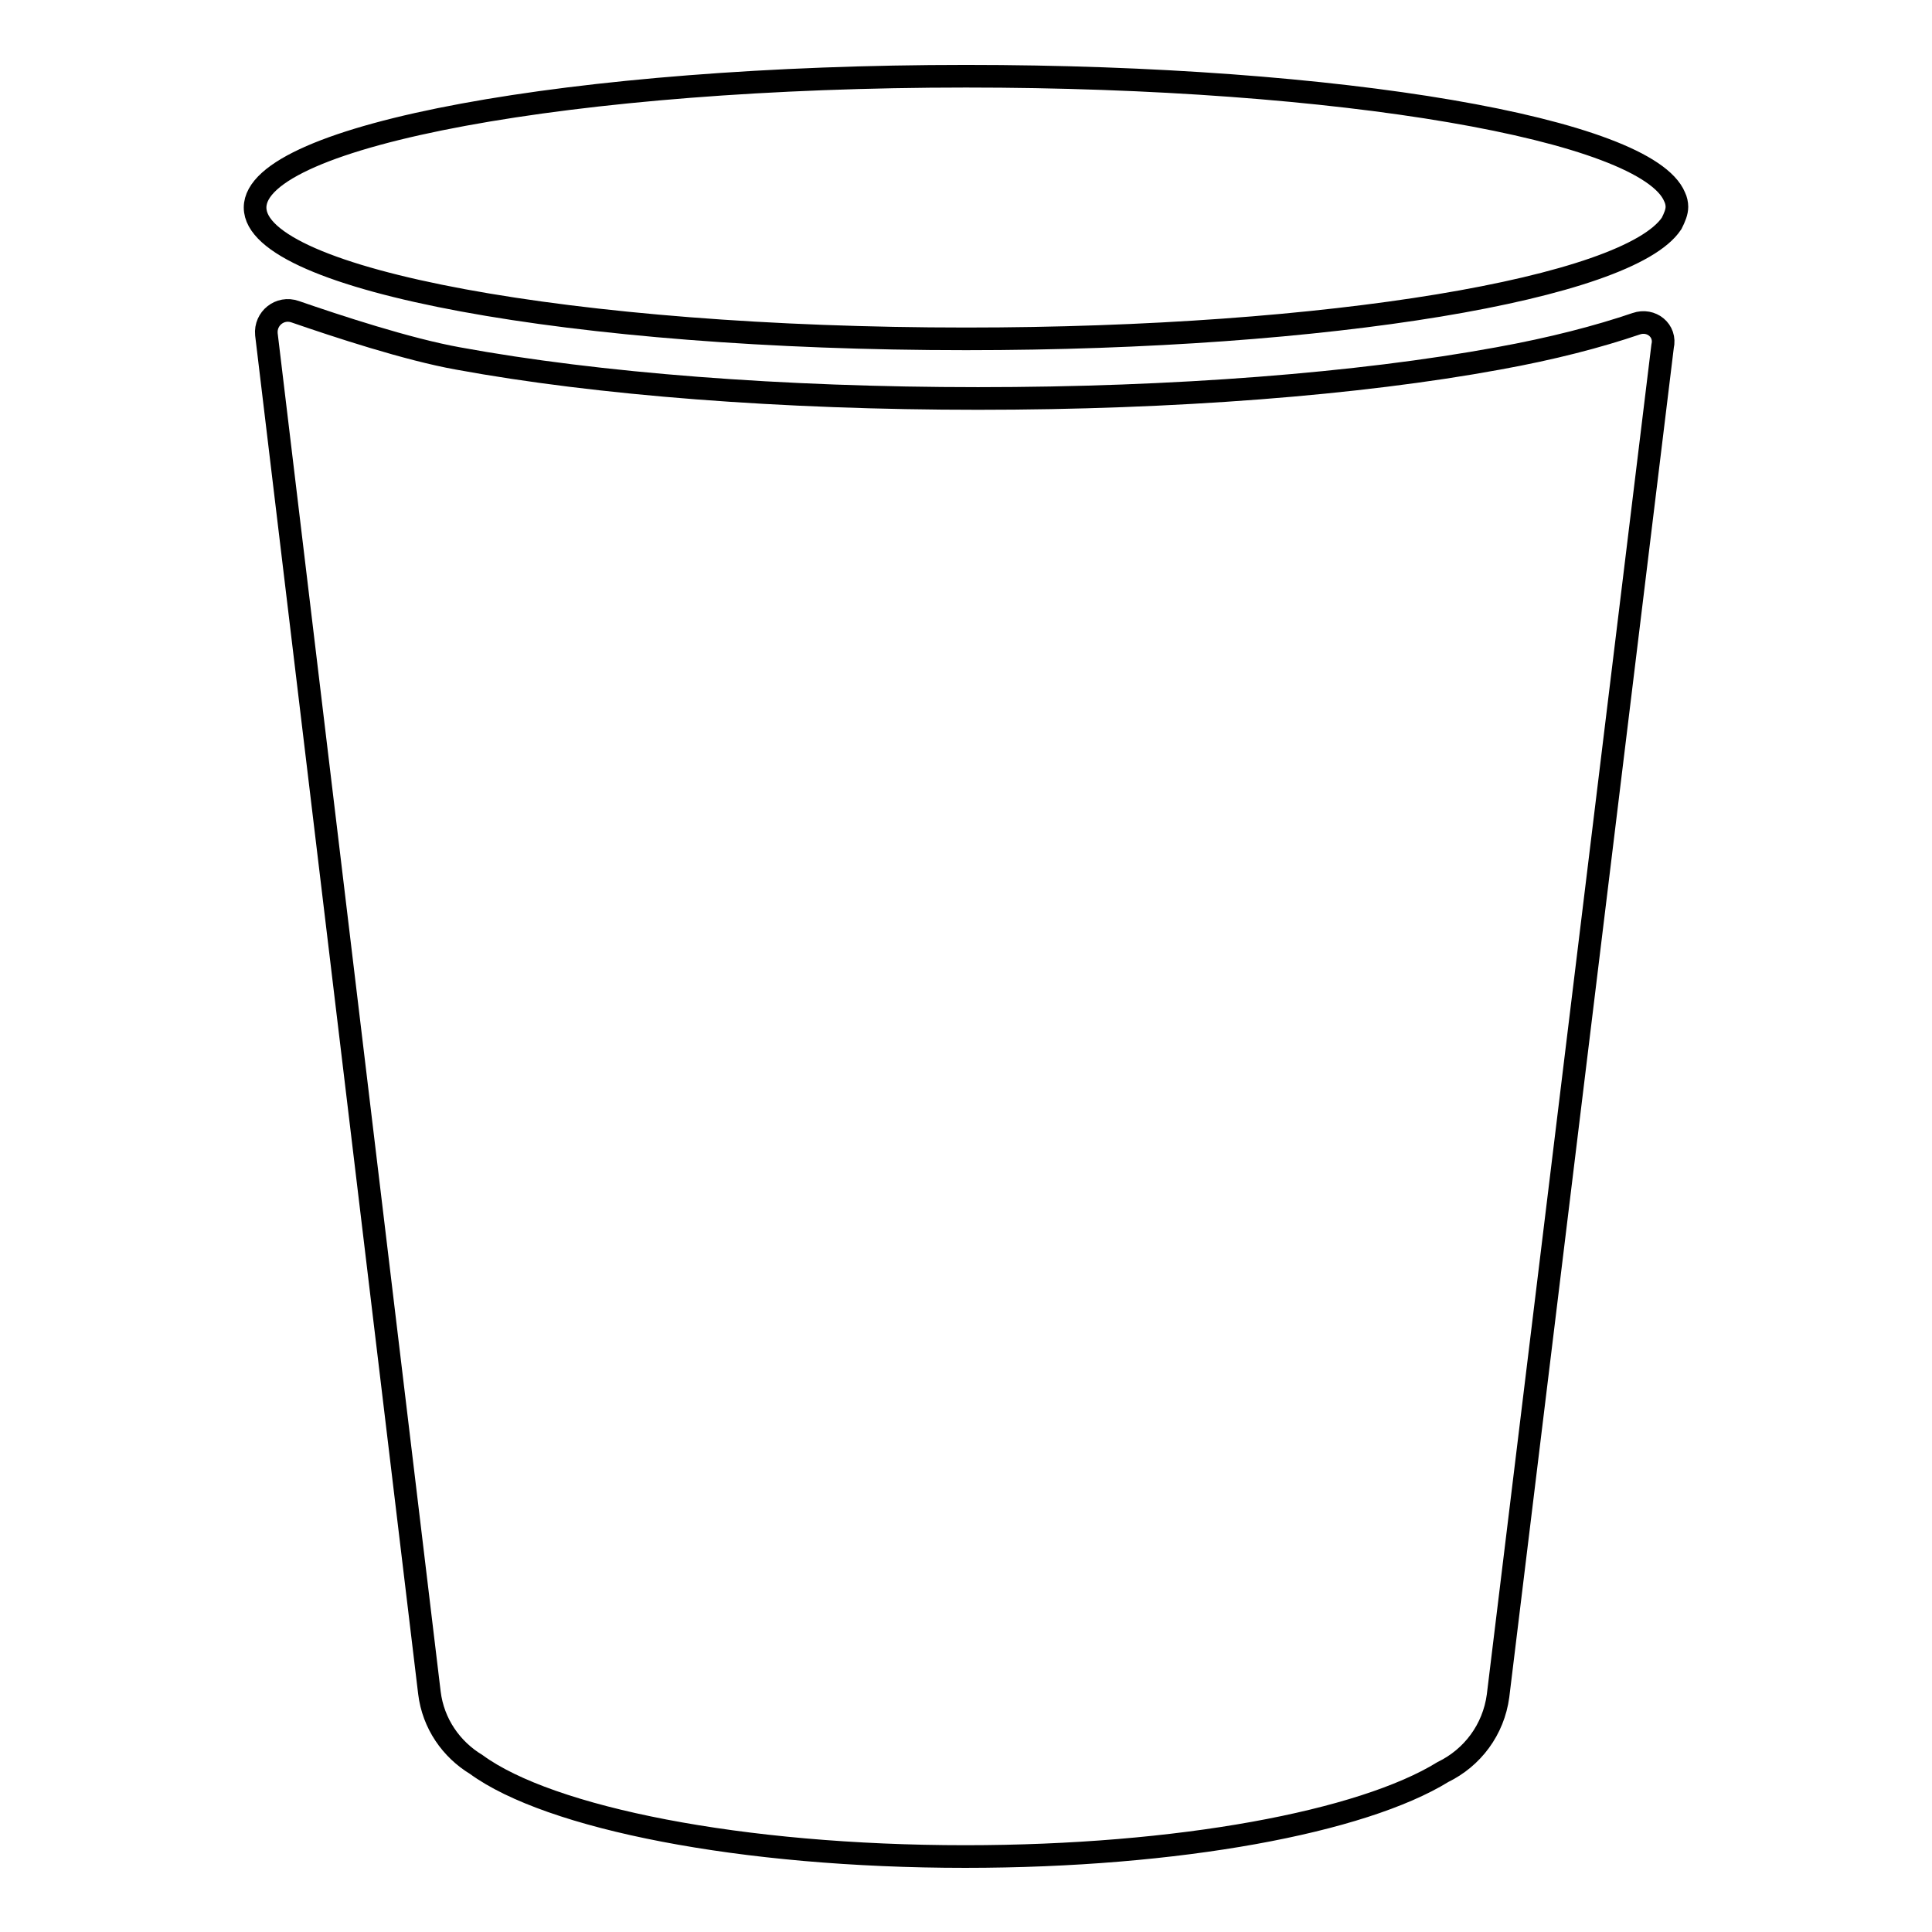 <?xml version="1.0" encoding="utf-8"?>
<!-- Svg Vector Icons : http://www.onlinewebfonts.com/icon -->
<!DOCTYPE svg PUBLIC "-//W3C//DTD SVG 1.1//EN" "http://www.w3.org/Graphics/SVG/1.1/DTD/svg11.dtd">
<svg version="1.1" xmlns="http://www.w3.org/2000/svg" xmlns:xlink="http://www.w3.org/1999/xlink" x="0px" y="0px" viewBox="0 0 256 256" enable-background="new 0 0 256 256" xml:space="preserve">
<g><g><g><g><path stroke-width="3" fill-opacity="0" stroke="#000000"  d="M216.8,42.9c-5,1.7-11.1,3.3-18.3,4.6c-18.5,3.4-43,5.3-68.9,5.3c-25.9,0-50.4-1.9-68.9-5.3c-6.7-1.2-16.1-4.3-21.6-6.2c-2-0.7-4,0.9-3.8,3l21.6,180c0.5,4.1,2.9,7.5,6.2,9.5c9.7,7.1,35.1,12.2,64.8,12.2c28.3,0,52.6-4.6,63.3-11.2c3.9-1.9,6.7-5.6,7.3-10.1l21.8-178.8C220.8,43.8,218.8,42.2,216.8,42.9z"/><path stroke-width="3" fill-opacity="0" stroke="#000000"  d="M222.2,27.4c0-0.4-0.1-0.9-0.3-1.3c-3.7-9-44.3-16-93.9-16c-52,0-94.2,7.8-94.2,17.4c0,9.6,42.1,17.4,94.2,17.4c48.1,0,87.8-6.7,93.5-15.3C221.9,28.8,222.2,28.1,222.2,27.4z"/></g></g><g></g><g></g><g></g><g></g><g></g><g></g><g></g><g></g><g></g><g></g><g></g><g></g><g></g><g></g><g></g></g></g>
</svg>